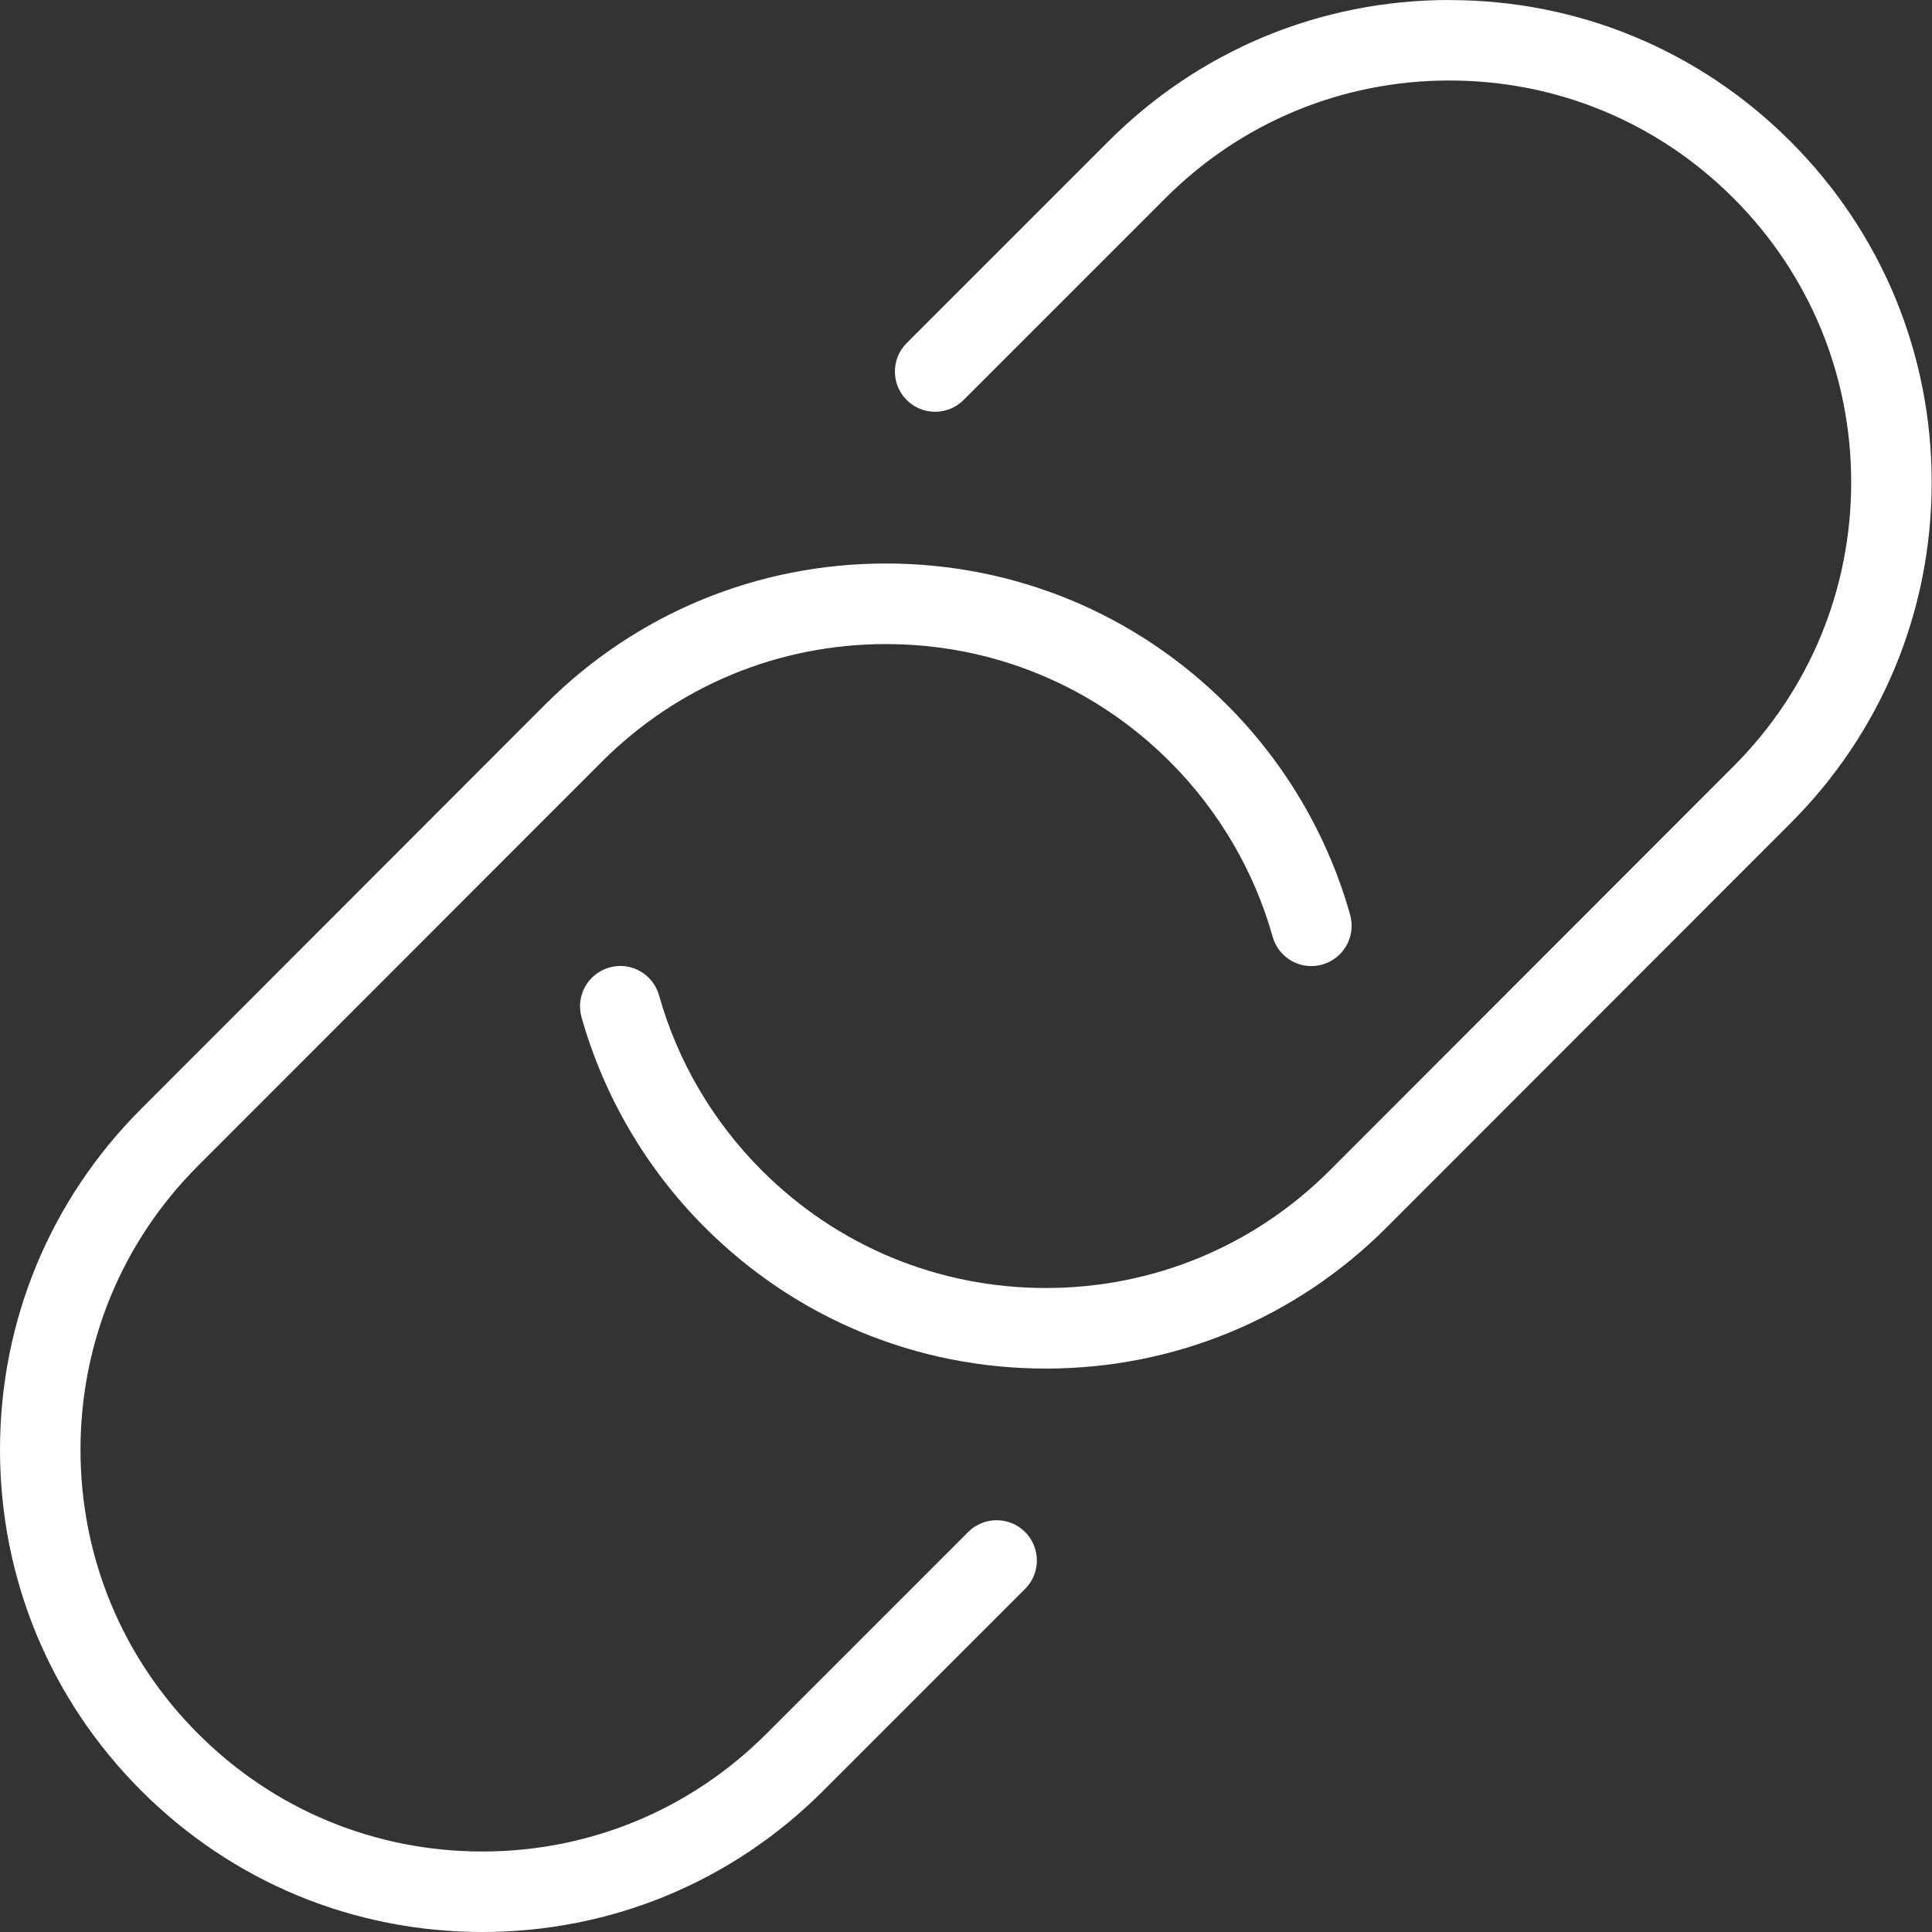 <?xml version="1.0" encoding="UTF-8"?>
<svg xmlns="http://www.w3.org/2000/svg" id="Layer_1" data-name="Layer 1" viewBox="0 0 24 24" width="512" height="512">

<rect x="0" y="0" width="24" height="24" fill="#333333" stroke="none"/>

<style type="text/css">
	.st0{fill:#ffffff;}	
</style>
<path class="st0" d="M15.241,8.755c.726,.725,1.255,1.628,1.531,2.61,.074,.266-.08,.542-.347,.617-.266,.076-.541-.08-.616-.346-.229-.817-.671-1.569-1.275-2.173-.942-.943-2.196-1.462-3.529-1.462s-2.586,.519-3.529,1.462L2.462,14.48c-.943,.942-1.462,2.196-1.462,3.529s.519,2.587,1.462,3.529c.942,.943,2.196,1.462,3.529,1.462s2.586-.519,3.529-1.462l2.507-2.507c.195-.195,.512-.195,.707,0s.195,.512,0,.707l-2.507,2.507c-1.131,1.132-2.636,1.755-4.236,1.755s-3.105-.623-4.236-1.755c-1.132-1.131-1.755-2.636-1.755-4.236s.623-3.104,1.755-4.236l5.014-5.018c1.131-1.132,2.636-1.755,4.236-1.755s3.105,.623,4.236,1.755ZM18.006,0c-1.601,0-3.104,.623-4.236,1.755l-2.507,2.507c-.195,.195-.195,.512,0,.707s.512,.195,.707,0l2.507-2.507c.942-.943,2.196-1.462,3.529-1.462s2.586,.519,3.528,1.462c.942,.942,1.462,2.196,1.462,3.529s-.52,2.586-1.462,3.529l-5.014,5.018c-.942,.943-2.196,1.462-3.529,1.462s-2.587-.519-3.529-1.462c-.604-.604-1.045-1.355-1.275-2.173-.075-.267-.352-.423-.617-.346-.266,.075-.421,.351-.346,.617,.277,.983,.806,1.885,1.531,2.61,1.131,1.132,2.636,1.755,4.236,1.755s3.104-.623,4.236-1.755l5.014-5.018c1.132-1.131,1.755-2.636,1.755-4.236s-.623-3.105-1.755-4.236c-1.131-1.132-2.636-1.755-4.235-1.755Z"/></svg>
